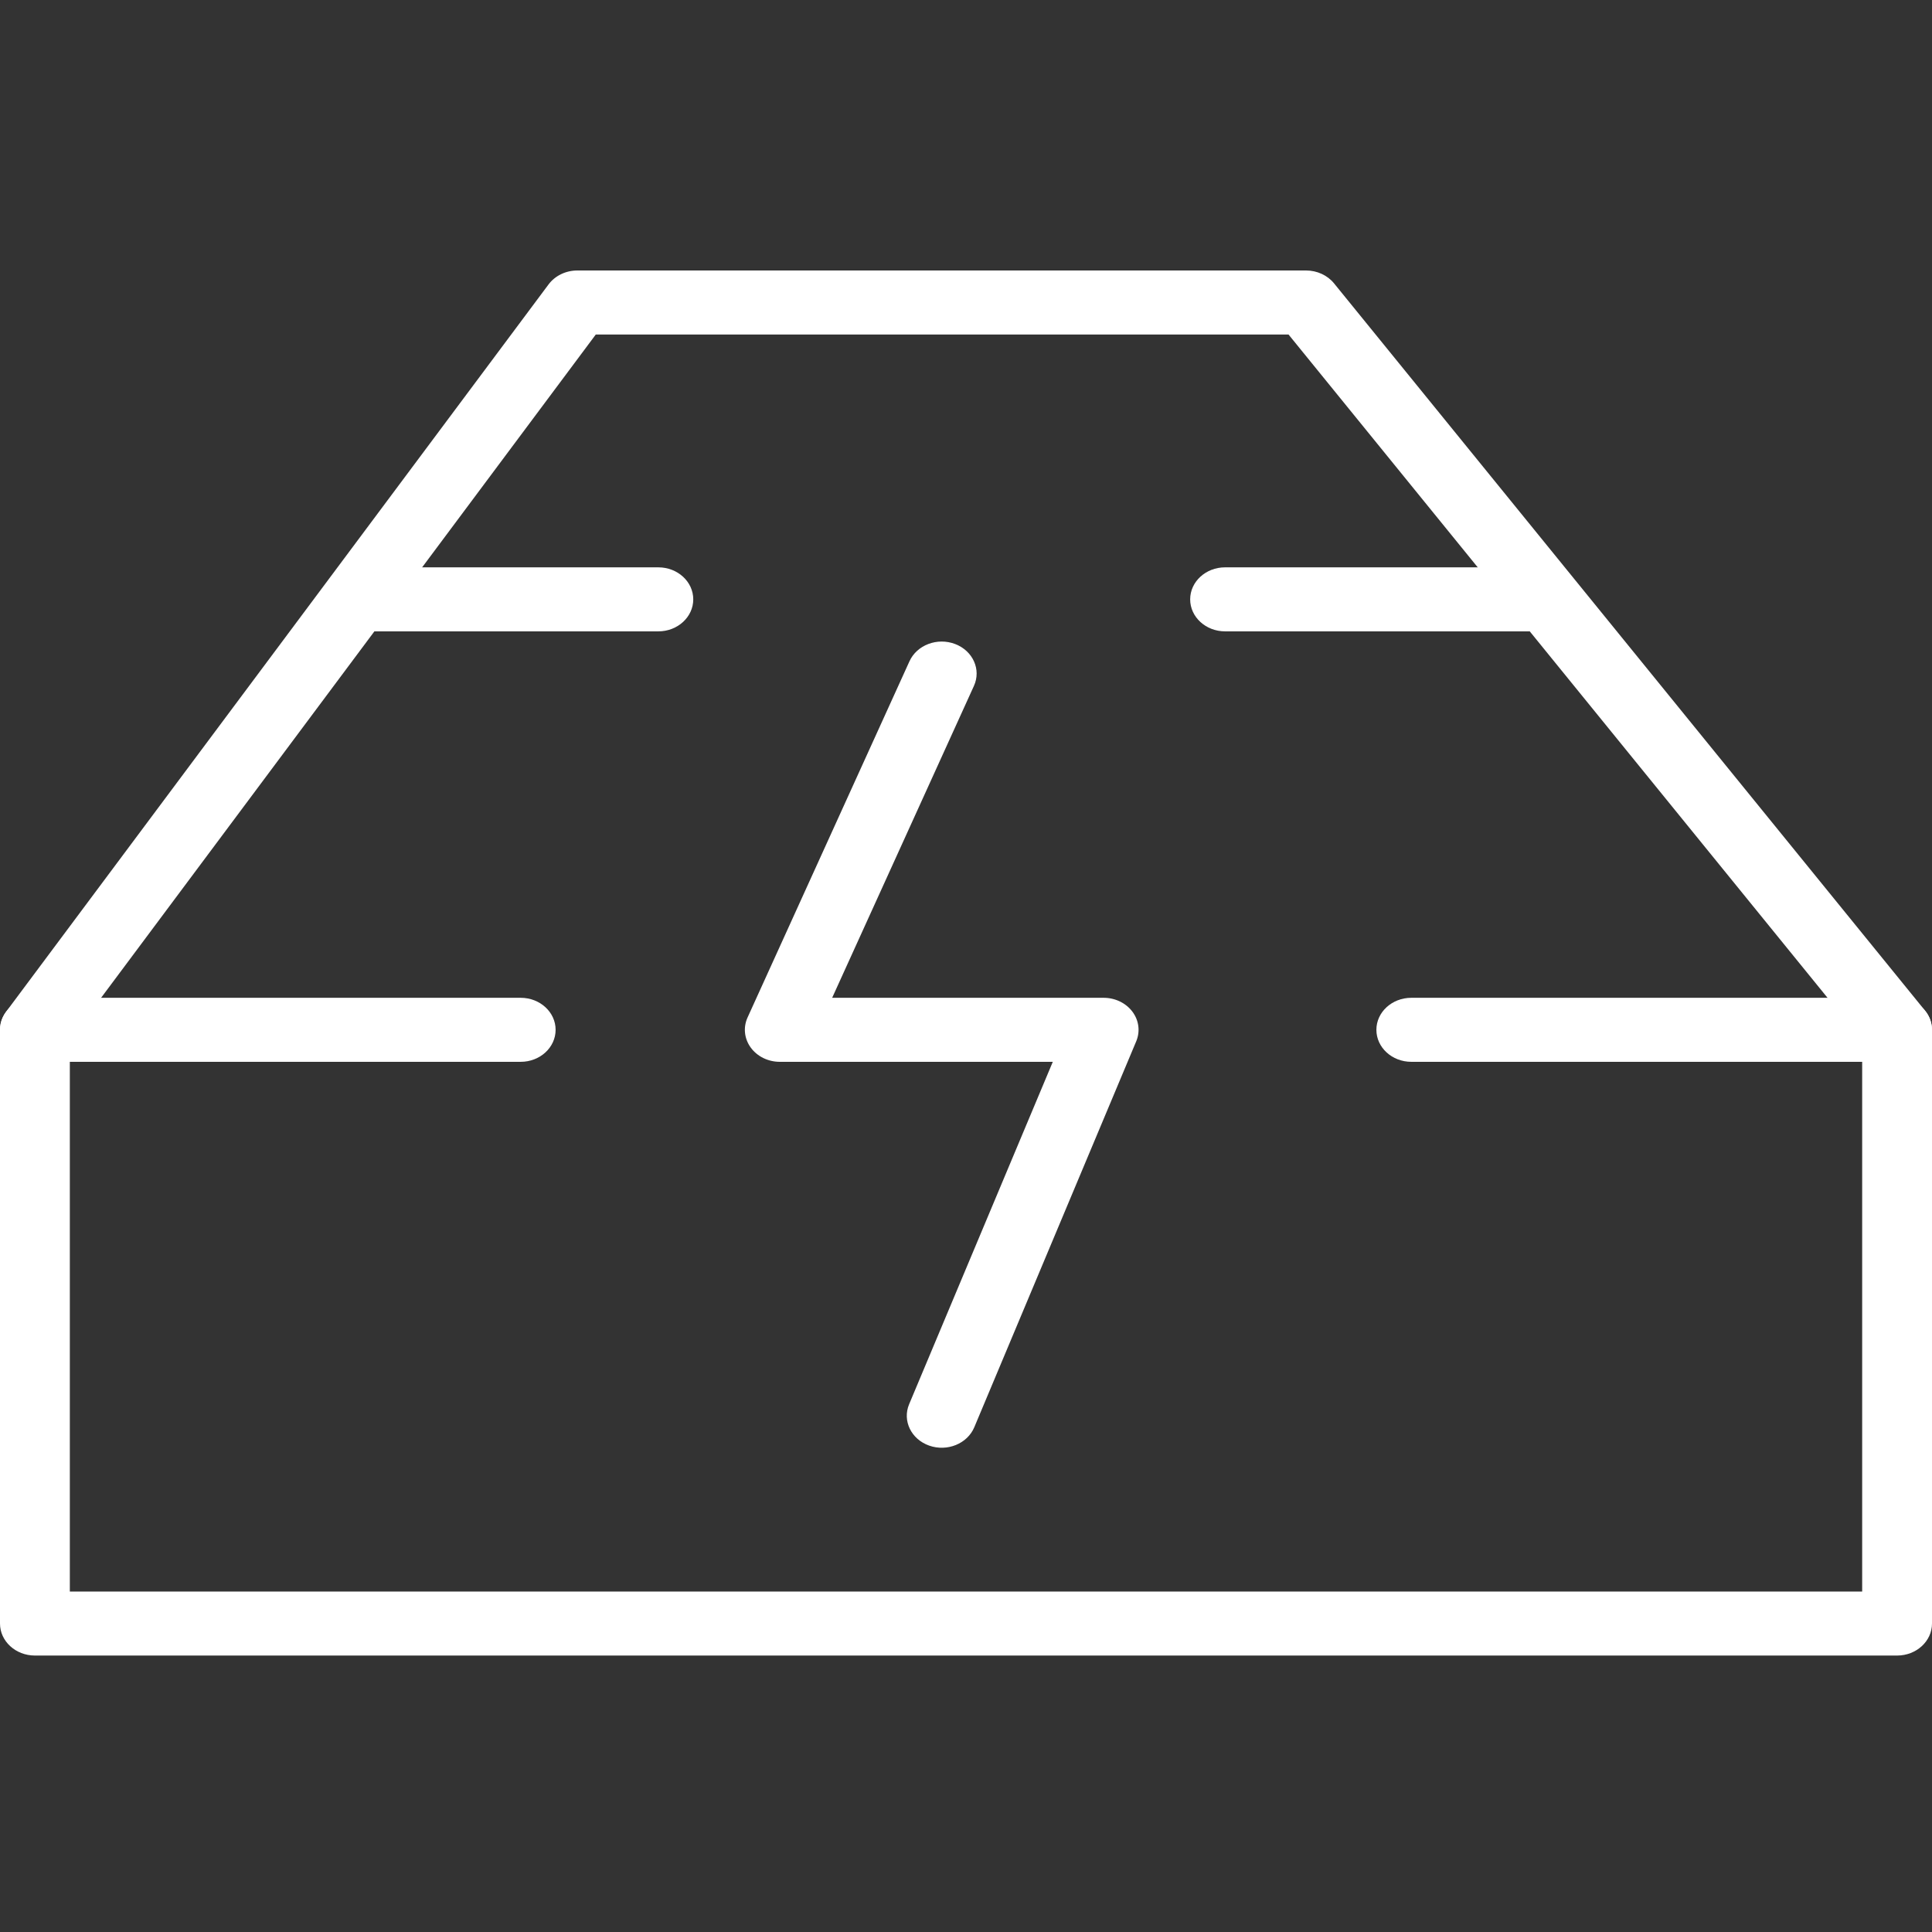 <svg width="200" height="200" viewBox="0 0 200 200" fill="none" xmlns="http://www.w3.org/2000/svg">
<rect x="0" y="0" width="200" height="200" fill="#333333" stroke="none"/>
<path fill-rule="evenodd" clip-rule="evenodd" d="M0 106.605C0 104.776 1.619 103.292 3.615 103.292H53.903C55.899 103.292 57.517 104.776 57.517 106.605C57.517 108.435 55.899 109.919 53.903 109.919H7.229V164.755H192.771V109.919H146.097C144.101 109.919 142.483 108.435 142.483 106.605C142.483 104.776 144.101 103.292 146.097 103.292H196.385C198.381 103.292 200 104.776 200 106.605V168.068C200 169.898 198.381 171.382 196.385 171.382H3.615C1.619 171.382 0 169.898 0 168.068V106.605Z" fill="white"/>
<path fill-rule="evenodd" clip-rule="evenodd" d="M56.786 29.443C57.459 28.54 58.576 28 59.77 28H135.202C136.343 28 137.418 28.495 138.1 29.334L199.284 104.626C200.476 106.094 200.145 108.169 198.545 109.263C196.944 110.356 194.679 110.052 193.487 108.585L133.387 34.627H61.677L6.599 108.475C5.472 109.986 3.223 110.373 1.575 109.341C-0.073 108.308 -0.496 106.246 0.631 104.736L56.786 29.443Z" fill="white"/>
<path fill-rule="evenodd" clip-rule="evenodd" d="M35.202 62.045C35.202 60.215 36.82 58.731 38.816 58.731H68.151C70.147 58.731 71.766 60.215 71.766 62.045C71.766 63.874 70.147 65.358 68.151 65.358H38.816C36.82 65.358 35.202 63.874 35.202 62.045Z" fill="white"/>
<path fill-rule="evenodd" clip-rule="evenodd" d="M123.206 62.045C123.206 60.215 124.824 58.731 126.82 58.731H158.669C160.666 58.731 162.284 60.215 162.284 62.045C162.284 63.874 160.666 65.358 158.669 65.358H126.82C124.824 65.358 123.206 63.874 123.206 62.045Z" fill="white"/>
<path fill-rule="evenodd" clip-rule="evenodd" d="M98.876 66.669C100.718 67.373 101.59 69.313 100.822 71.002L86.145 103.292H114.248C115.439 103.292 116.554 103.83 117.228 104.73C117.902 105.629 118.049 106.776 117.622 107.795L100.859 147.746C100.143 149.454 98.051 150.306 96.188 149.649C94.325 148.992 93.395 147.075 94.112 145.367L108.986 109.919H80.723C79.514 109.919 78.386 109.365 77.716 108.443C77.045 107.521 76.922 106.354 77.387 105.331L94.149 68.453C94.917 66.764 97.033 65.965 98.876 66.669Z" fill="white"/>
</svg>
